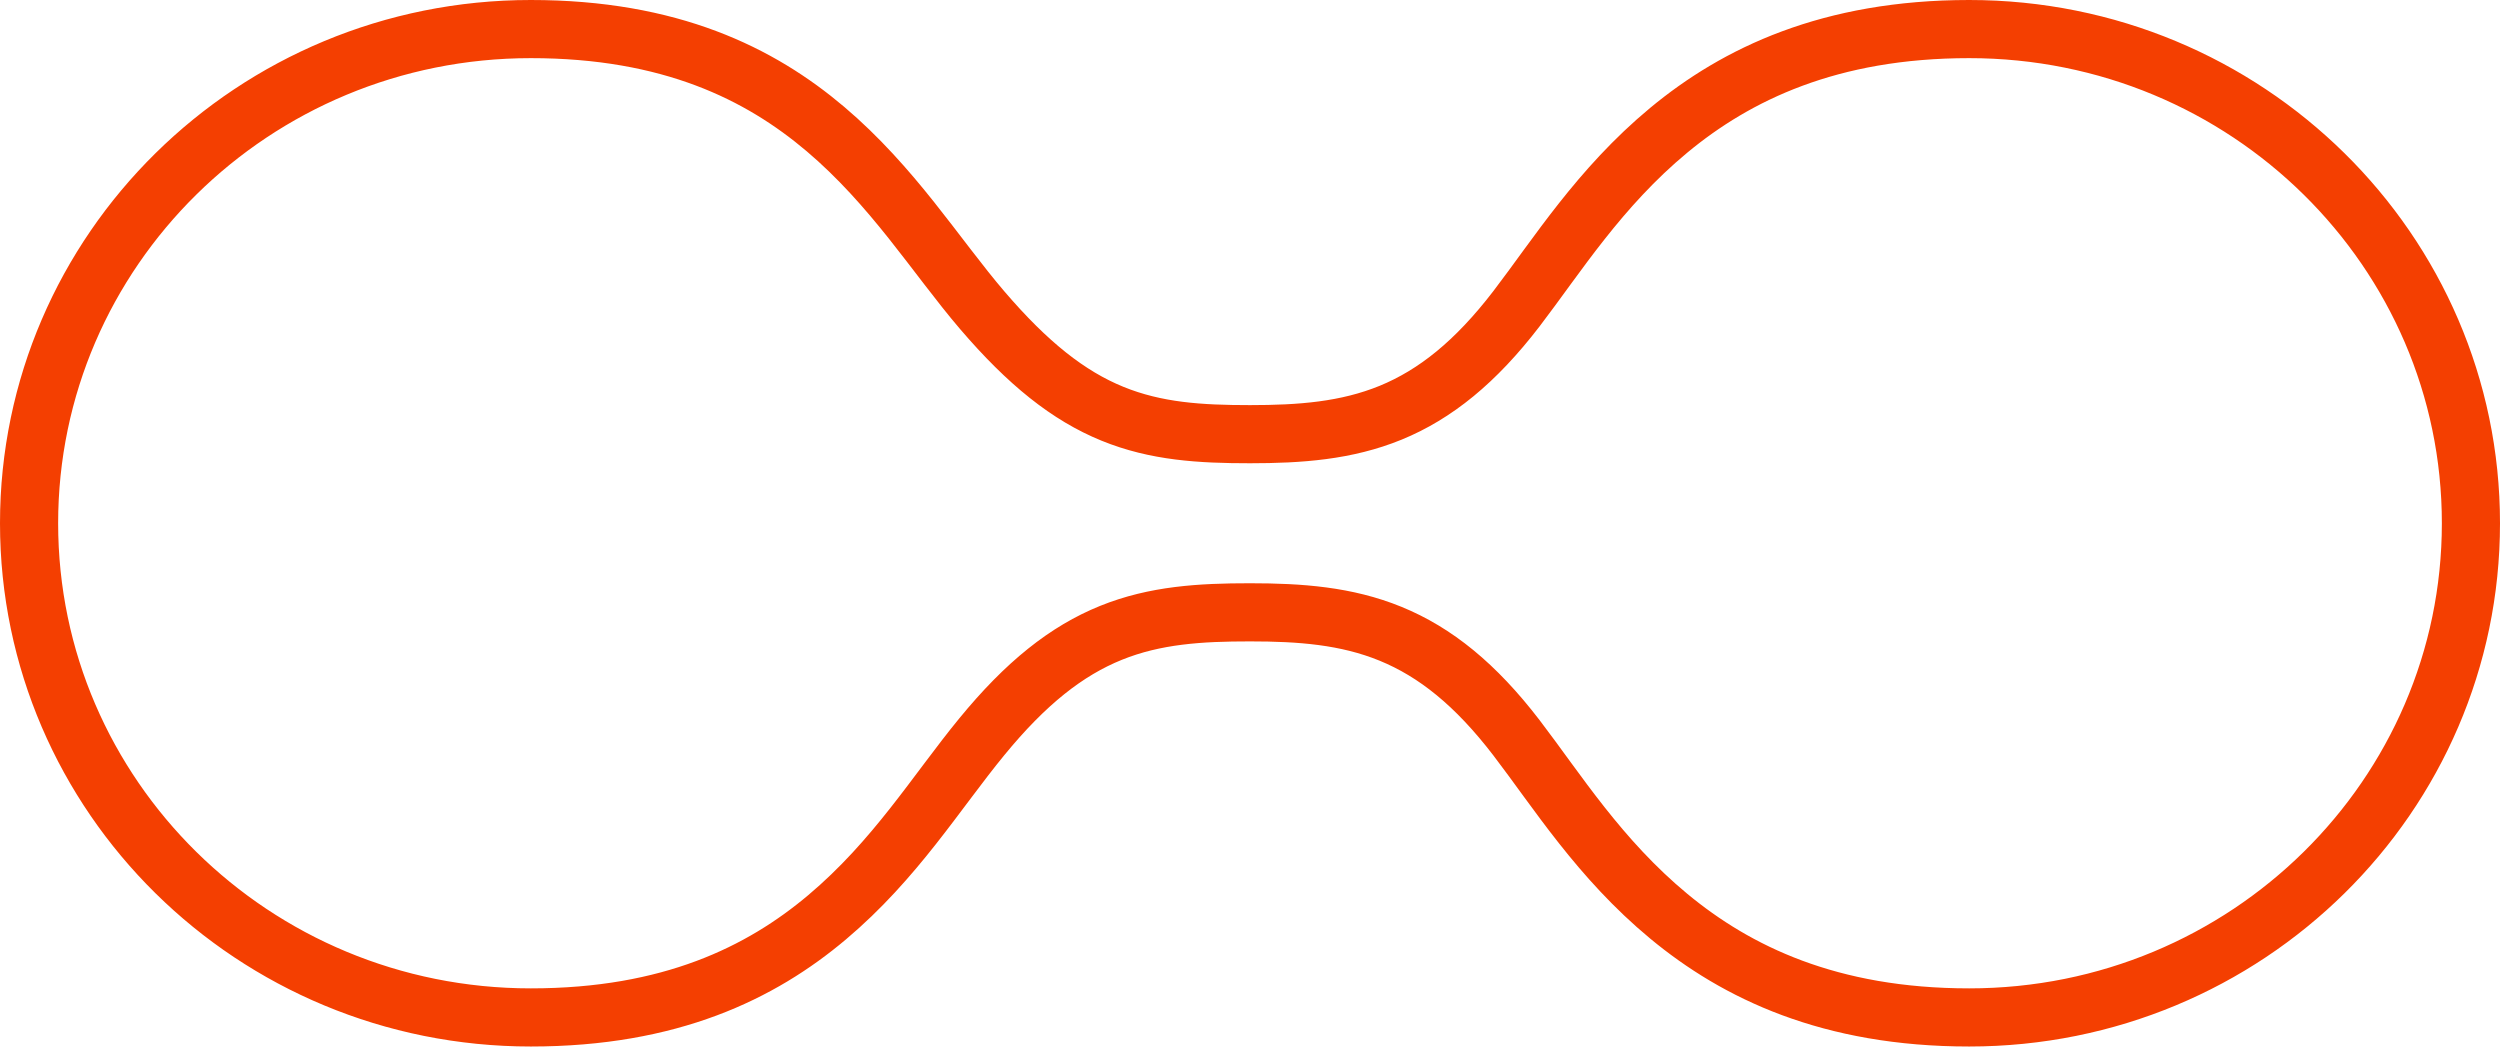 <?xml version="1.0" encoding="utf-8"?>
<svg xmlns="http://www.w3.org/2000/svg" fill="none" height="100%" overflow="visible" preserveAspectRatio="none" style="display: block;" viewBox="0 0 43 18" width="100%">
<path d="M33.87 0.5C38.643 0.5 42.5 4.312 42.5 9C42.5 13.688 38.643 17.5 33.87 17.5C31.472 17.5 29.869 16.725 28.703 15.759C27.51 14.771 26.778 13.597 26.082 12.688C25.381 11.774 24.69 11.217 23.918 10.901C23.155 10.589 22.36 10.532 21.5 10.532C20.645 10.532 19.869 10.578 19.109 10.885C18.343 11.195 17.643 11.749 16.884 12.676C16.103 13.628 15.401 14.787 14.225 15.778C13.088 16.736 11.528 17.5 9.13 17.5C4.357 17.5 0.5 13.688 0.5 9C0.5 4.312 4.357 0.5 9.13 0.5C11.527 0.5 13.069 1.263 14.198 2.22C14.77 2.705 15.245 3.247 15.676 3.788C16.09 4.308 16.507 4.884 16.891 5.332C17.679 6.253 18.376 6.807 19.133 7.116C19.885 7.423 20.645 7.468 21.5 7.468C22.36 7.468 23.156 7.411 23.919 7.099C24.691 6.782 25.381 6.225 26.082 5.312C26.778 4.403 27.51 3.229 28.703 2.24C29.869 1.274 31.473 0.5 33.87 0.5Z" id="Subtract" stroke="#F43F01"/>
</svg>